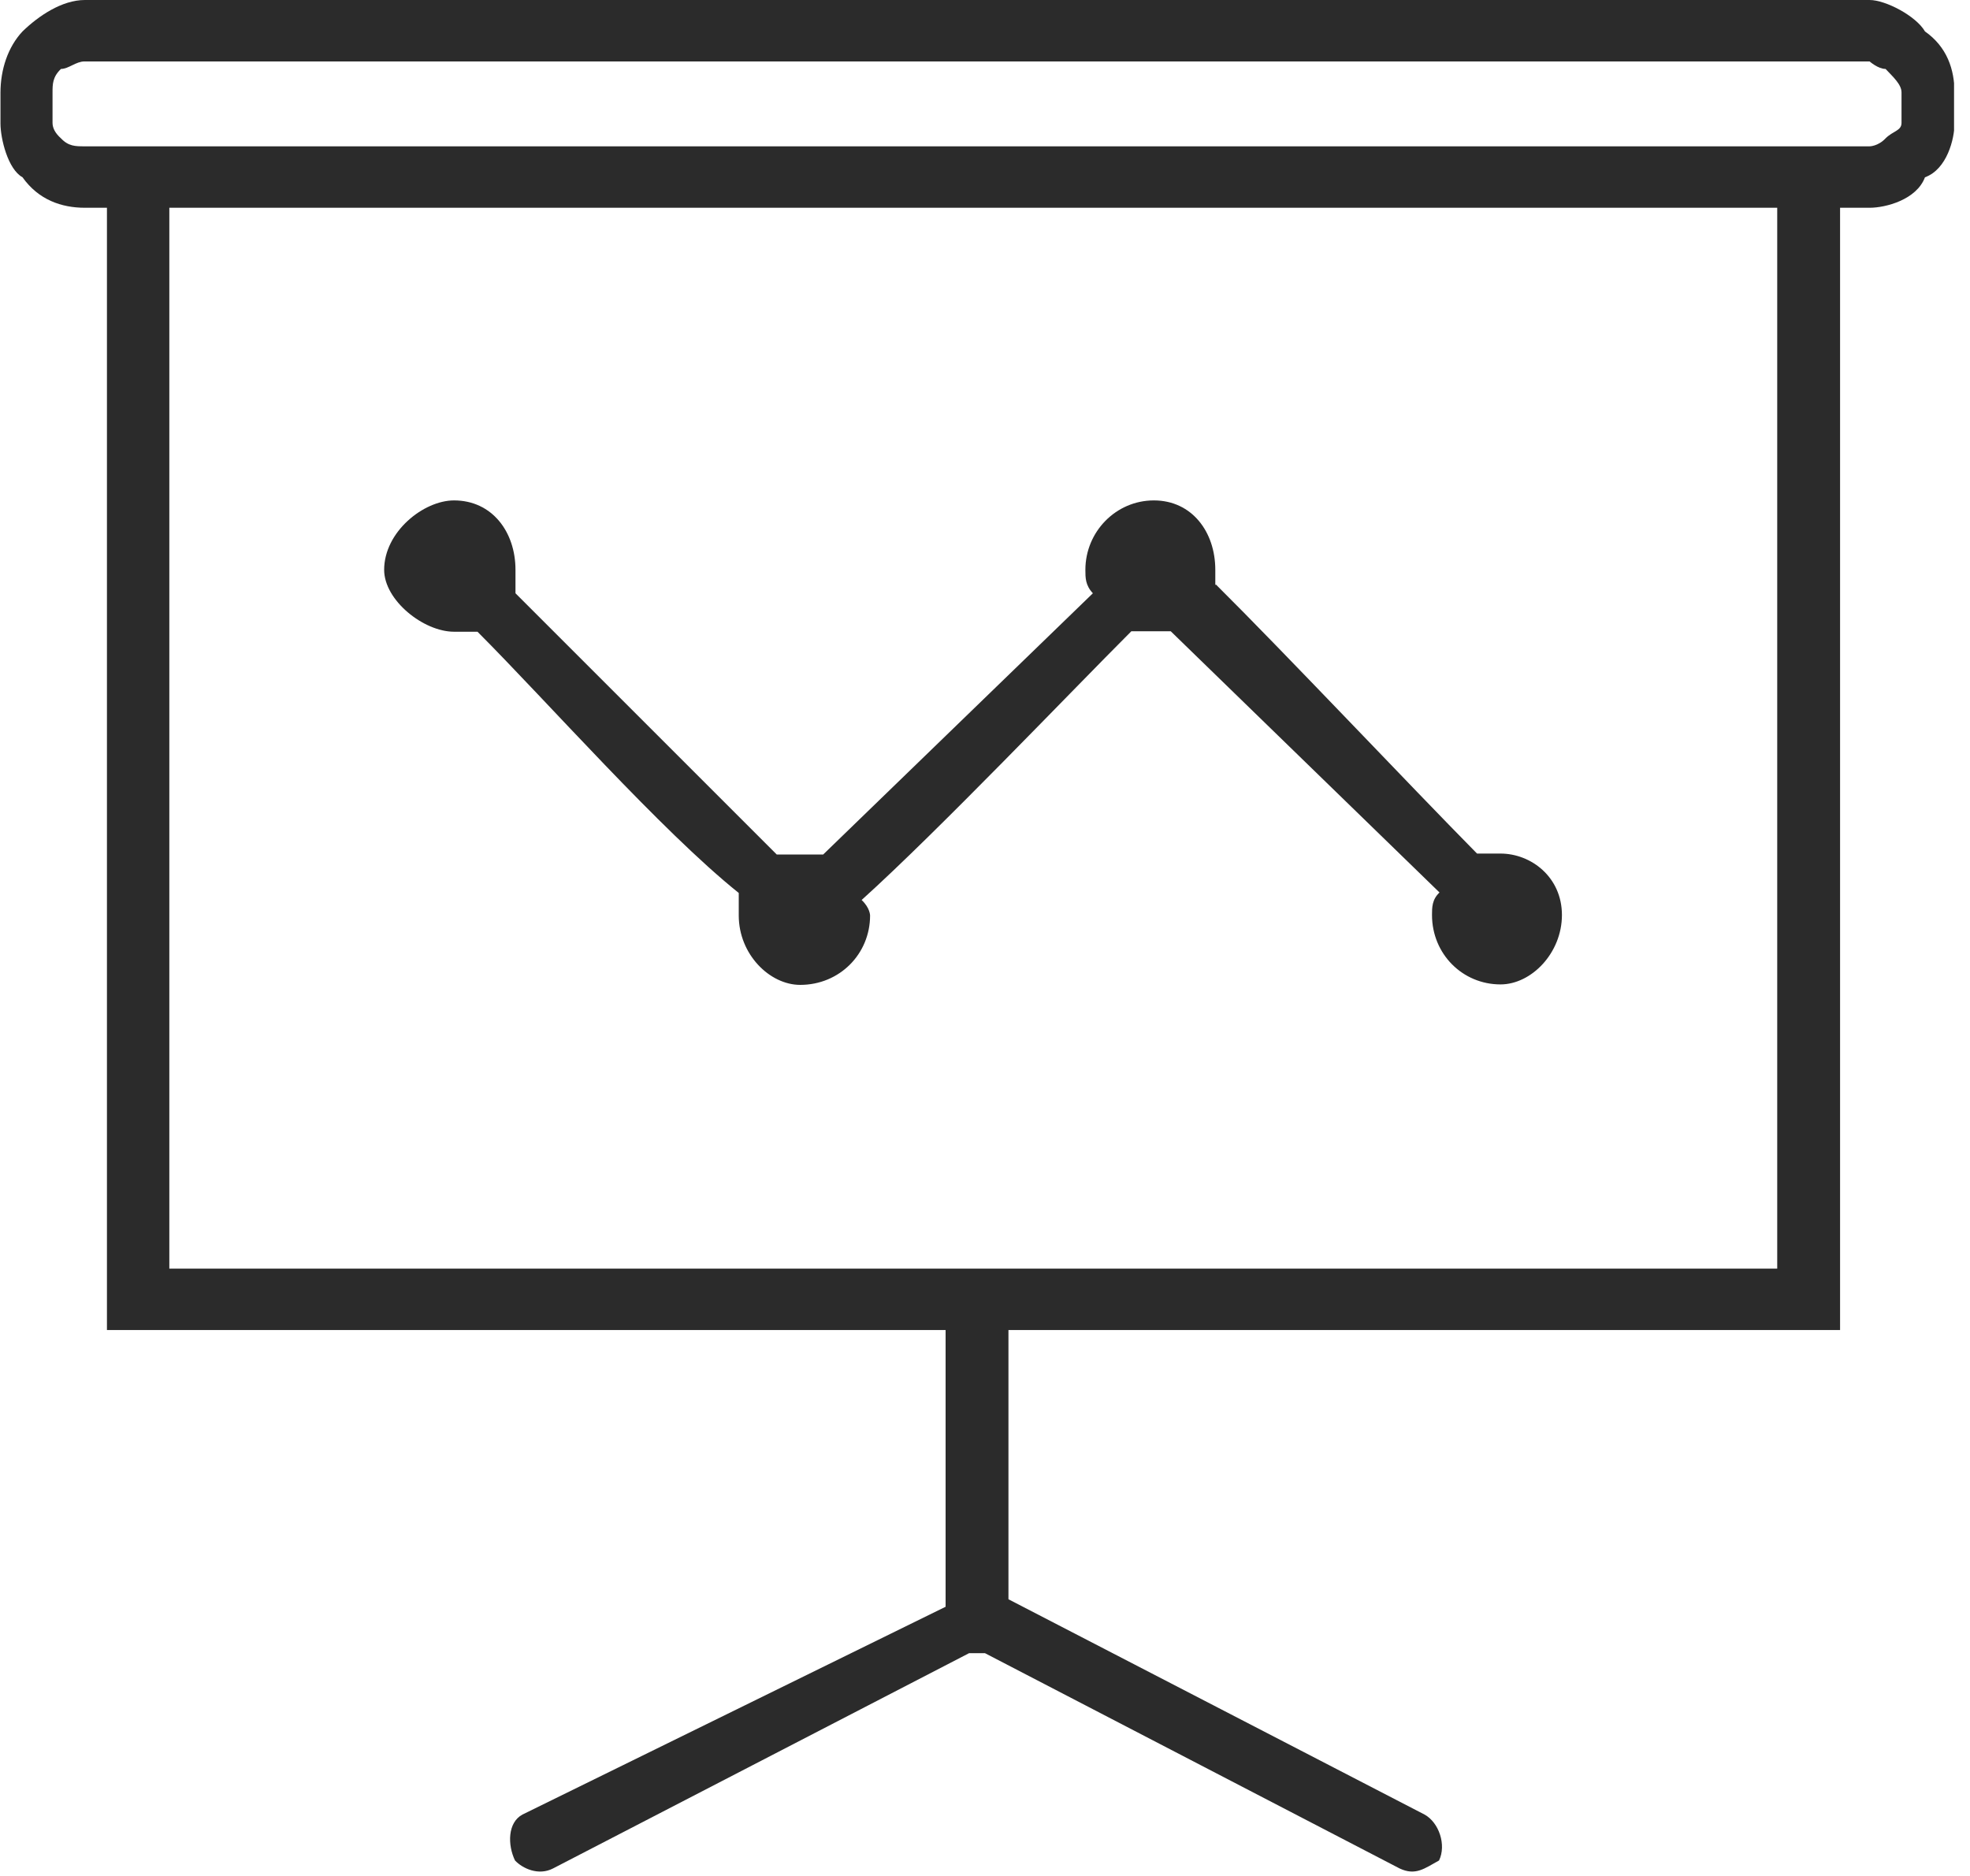 <?xml version="1.0" encoding="UTF-8"?>
<svg xmlns="http://www.w3.org/2000/svg" width="42" height="40" viewBox="0 0 42 40" fill="none">
  <g clip-path="url(#clip0_35_9)">
    <path fill-rule="evenodd" clip-rule="evenodd" d="M2.93 3.12H39.86C39.86 3.12 40.04 3.12 40.2 2.95C40.36 2.79 40.54 2.79 40.54 2.62V1.97C40.54 1.8 40.36 1.64 40.2 1.47C40.04 1.47 39.86 1.31 39.86 1.31H1.8C1.62 1.31 1.46 1.47 1.3 1.47C1.12 1.64 1.12 1.8 1.12 1.97V2.62C1.12 2.733 1.18 2.843 1.3 2.95C1.46 3.12 1.61 3.12 1.8 3.12H2.92H2.93ZM25.92 12.46C27.41 13.94 30.03 16.72 31.49 18.2H31.99C32.64 18.2 33.3 18.7 33.3 19.51C33.3 20.32 32.65 20.99 31.99 20.99C31.18 20.99 30.53 20.34 30.53 19.51C30.53 19.35 30.53 19.18 30.69 19.03L24.96 13.46H24.12C22.81 14.77 20.01 17.71 18.37 19.19C18.55 19.36 18.55 19.52 18.55 19.52C18.55 20.34 17.9 21 17.06 21C16.41 21 15.75 20.35 15.75 19.52V19.04C14.1 17.72 11.64 14.93 10.18 13.47H9.68C9.03 13.47 8.19 12.8 8.19 12.15C8.19 11.34 9.03 10.67 9.68 10.67C10.49 10.67 10.99 11.34 10.99 12.15V12.65L16.56 18.22H17.55L23.3 12.65C23.14 12.48 23.14 12.32 23.14 12.15C23.14 11.34 23.79 10.67 24.6 10.67C25.41 10.67 25.91 11.34 25.91 12.15V12.48L25.92 12.46ZM39.23 4.43V28.36H21.5V34.1L30.37 38.69C30.68 38.86 30.84 39.34 30.68 39.67C30.37 39.84 30.18 40 29.84 39.84L21 35.25H20.66L11.79 39.84C11.48 40 11.14 39.84 10.98 39.67C10.82 39.34 10.82 38.86 11.14 38.69L20.16 34.26V28.36H2.28V4.43H1.81C1.31 4.43 0.82 4.26 0.48 3.78C0.17 3.61 0.01 2.96 0.01 2.63V1.98C0.01 1.48 0.17 1 0.48 0.67C0.82 0.34 1.32 0 1.81 0H39.86C40.2 0 40.85 0.34 41.04 0.67C41.51 1 41.67 1.48 41.67 1.98V2.63C41.67 2.96 41.51 3.61 41.04 3.78C40.86 4.26 40.2 4.43 39.86 4.43H39.23ZM37.9 4.43H3.61V27.05H37.89V4.43H37.9Z" fill="#2B2B2B"></path>
  </g>
  <defs>
    <clipPath id="clip0_35_9">
      <rect width="41.66" height="39.91" fill="white"></rect>
    </clipPath>
  </defs>
</svg>
